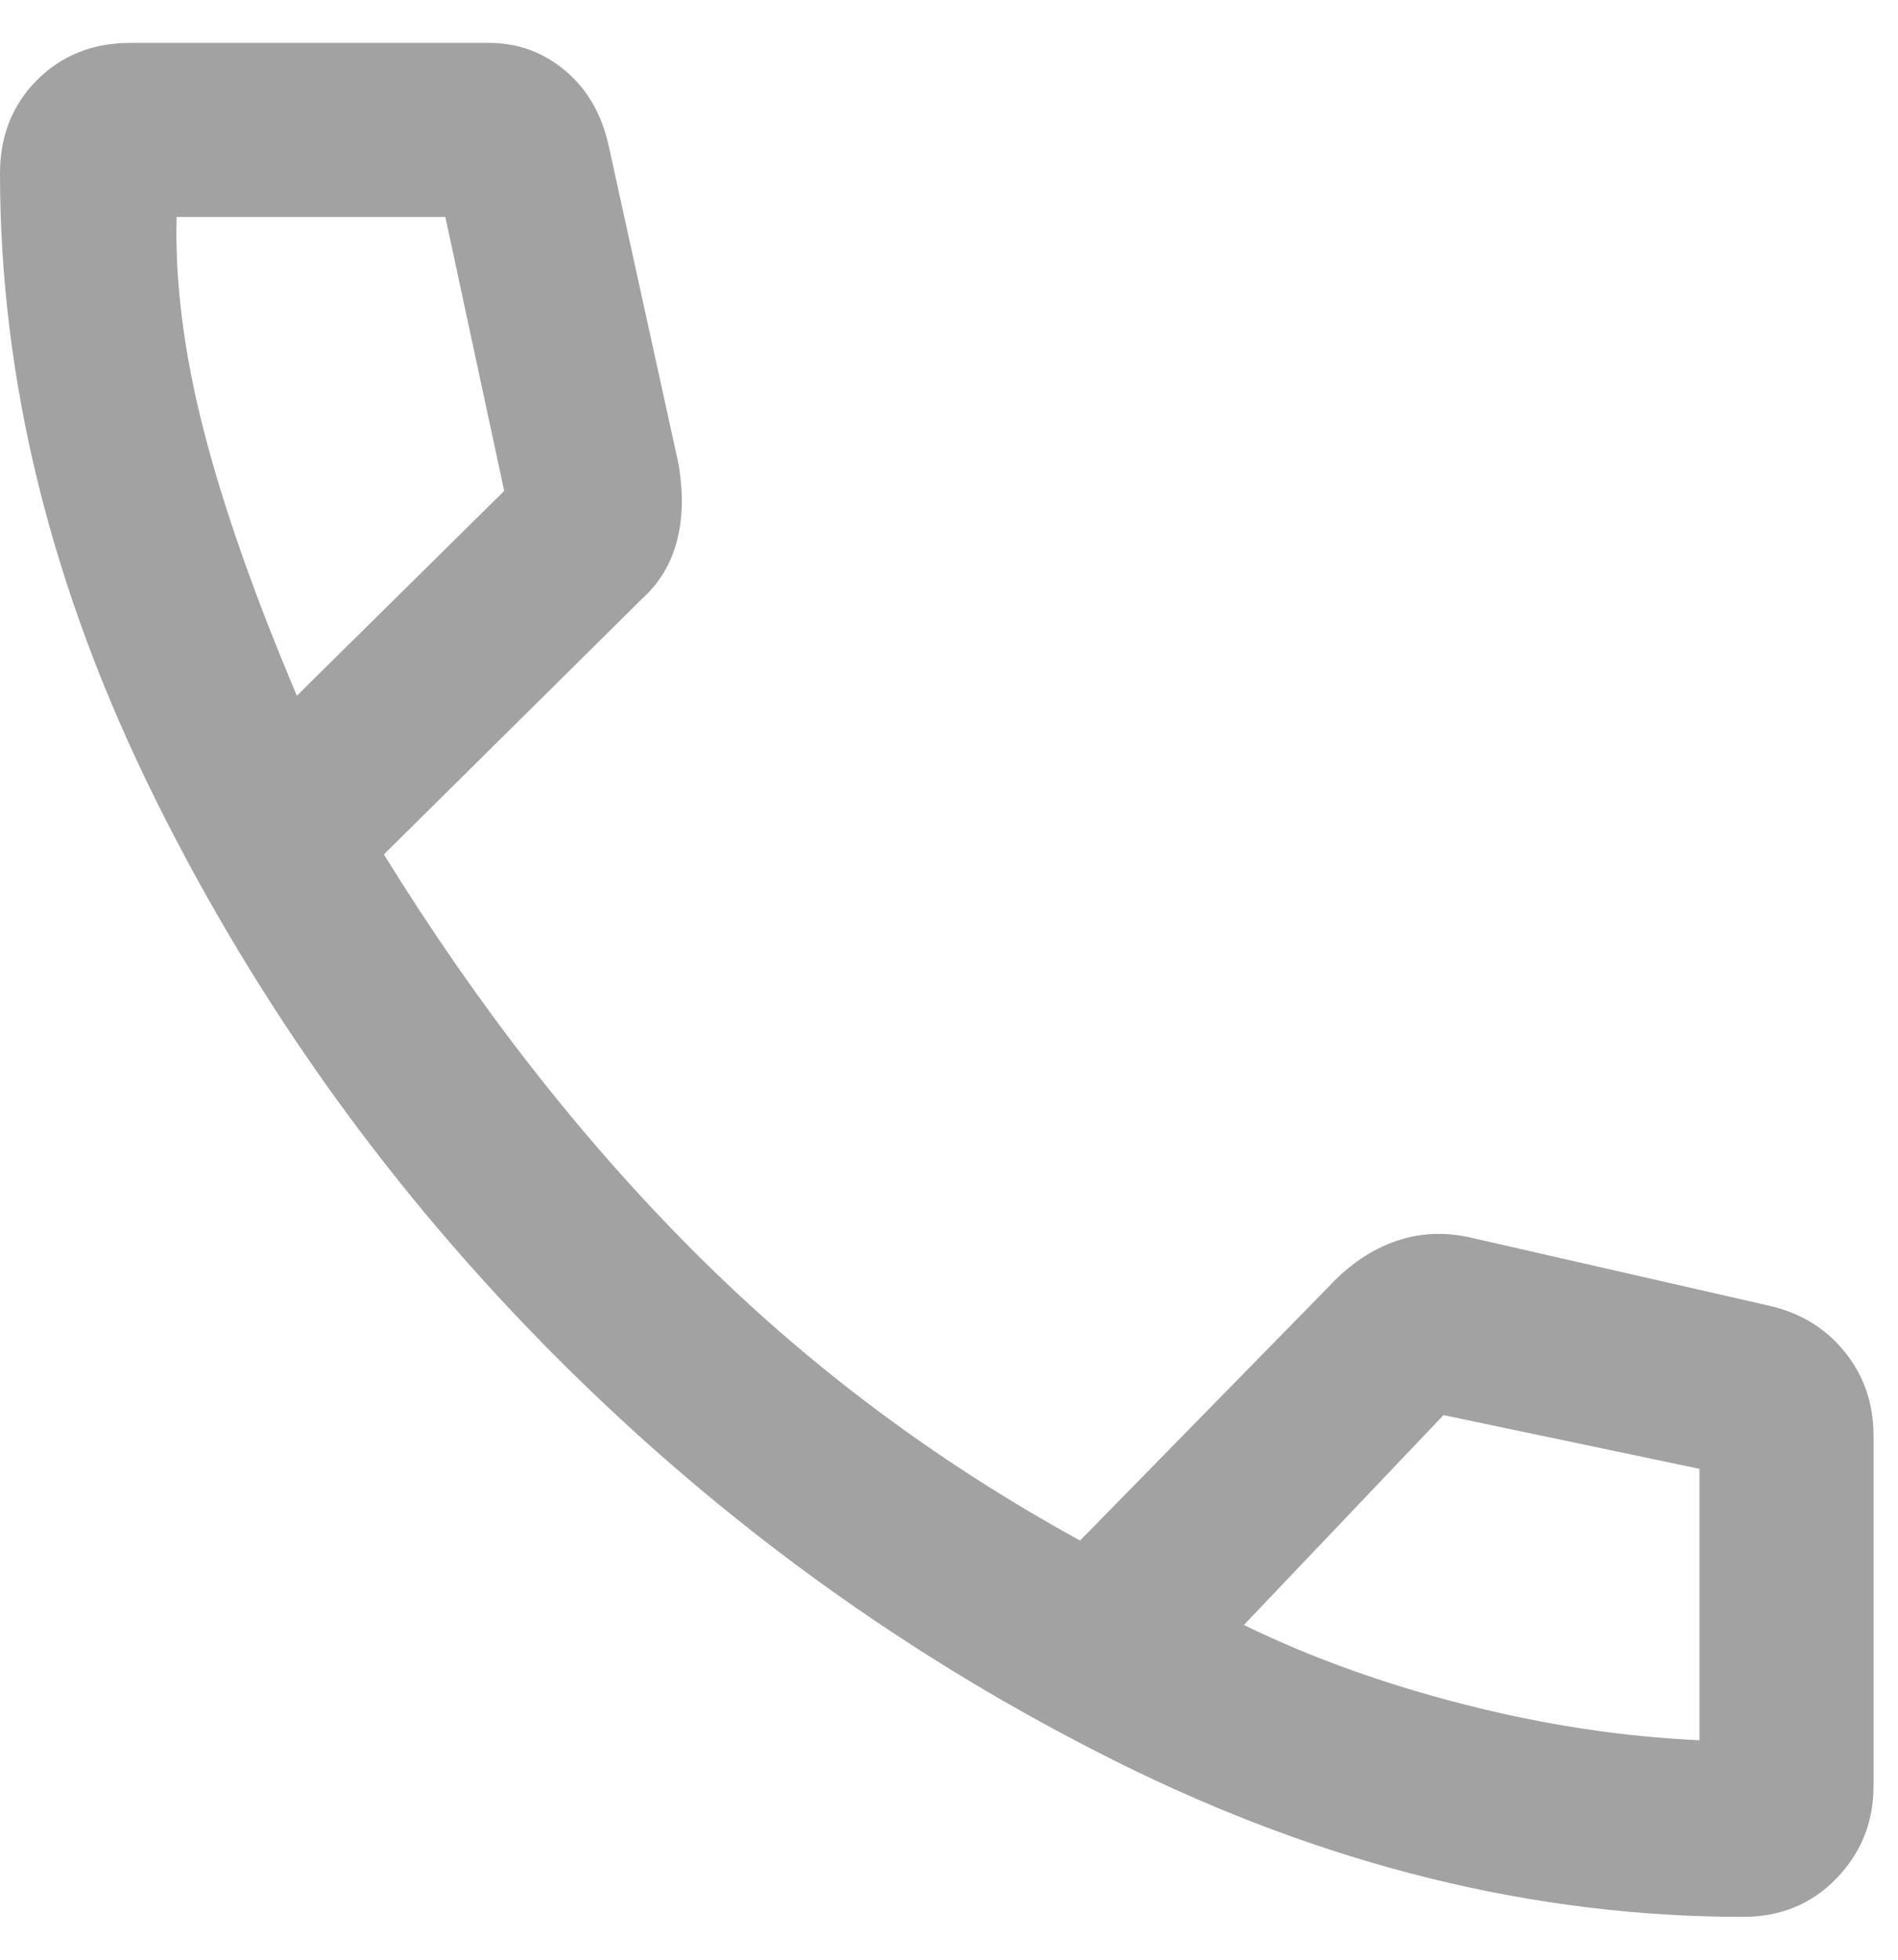 <svg width="31" height="32" viewBox="0 0 31 32" fill="none" xmlns="http://www.w3.org/2000/svg">
<path d="M28.468 31.3C25.04 31.3 21.633 30.457 18.247 28.771C14.861 27.085 11.816 24.89 9.113 22.187C6.41 19.484 4.215 16.432 2.529 13.032C0.843 9.632 0 6.232 0 2.832C0 2.219 0.202 1.71 0.606 1.306C1.01 0.902 1.519 0.7 2.132 0.7H7.984C8.458 0.7 8.876 0.853 9.239 1.16C9.601 1.466 9.838 1.884 9.949 2.414L11.078 7.556C11.162 8.029 11.155 8.454 11.057 8.831C10.959 9.207 10.771 9.52 10.493 9.771L6.27 13.952C7.803 16.432 9.496 18.599 11.35 20.452C13.203 22.305 15.3 23.873 17.641 25.155L21.696 21.016C22.03 20.654 22.4 20.403 22.804 20.264C23.208 20.125 23.633 20.111 24.079 20.222L28.844 21.309C29.374 21.42 29.799 21.671 30.119 22.061C30.44 22.452 30.6 22.911 30.6 23.441V29.168C30.6 29.753 30.398 30.255 29.994 30.673C29.59 31.091 29.081 31.3 28.468 31.3ZM4.849 11.36L8.235 8.016L7.274 3.543H2.884C2.857 4.602 3.003 5.758 3.323 7.012C3.644 8.266 4.152 9.716 4.849 11.36ZM20.316 26.534C21.403 27.064 22.602 27.496 23.912 27.83C25.221 28.165 26.503 28.36 27.757 28.416V23.984L23.577 23.107L20.316 26.534Z" fill="#A2A2A2"/>
</svg>
